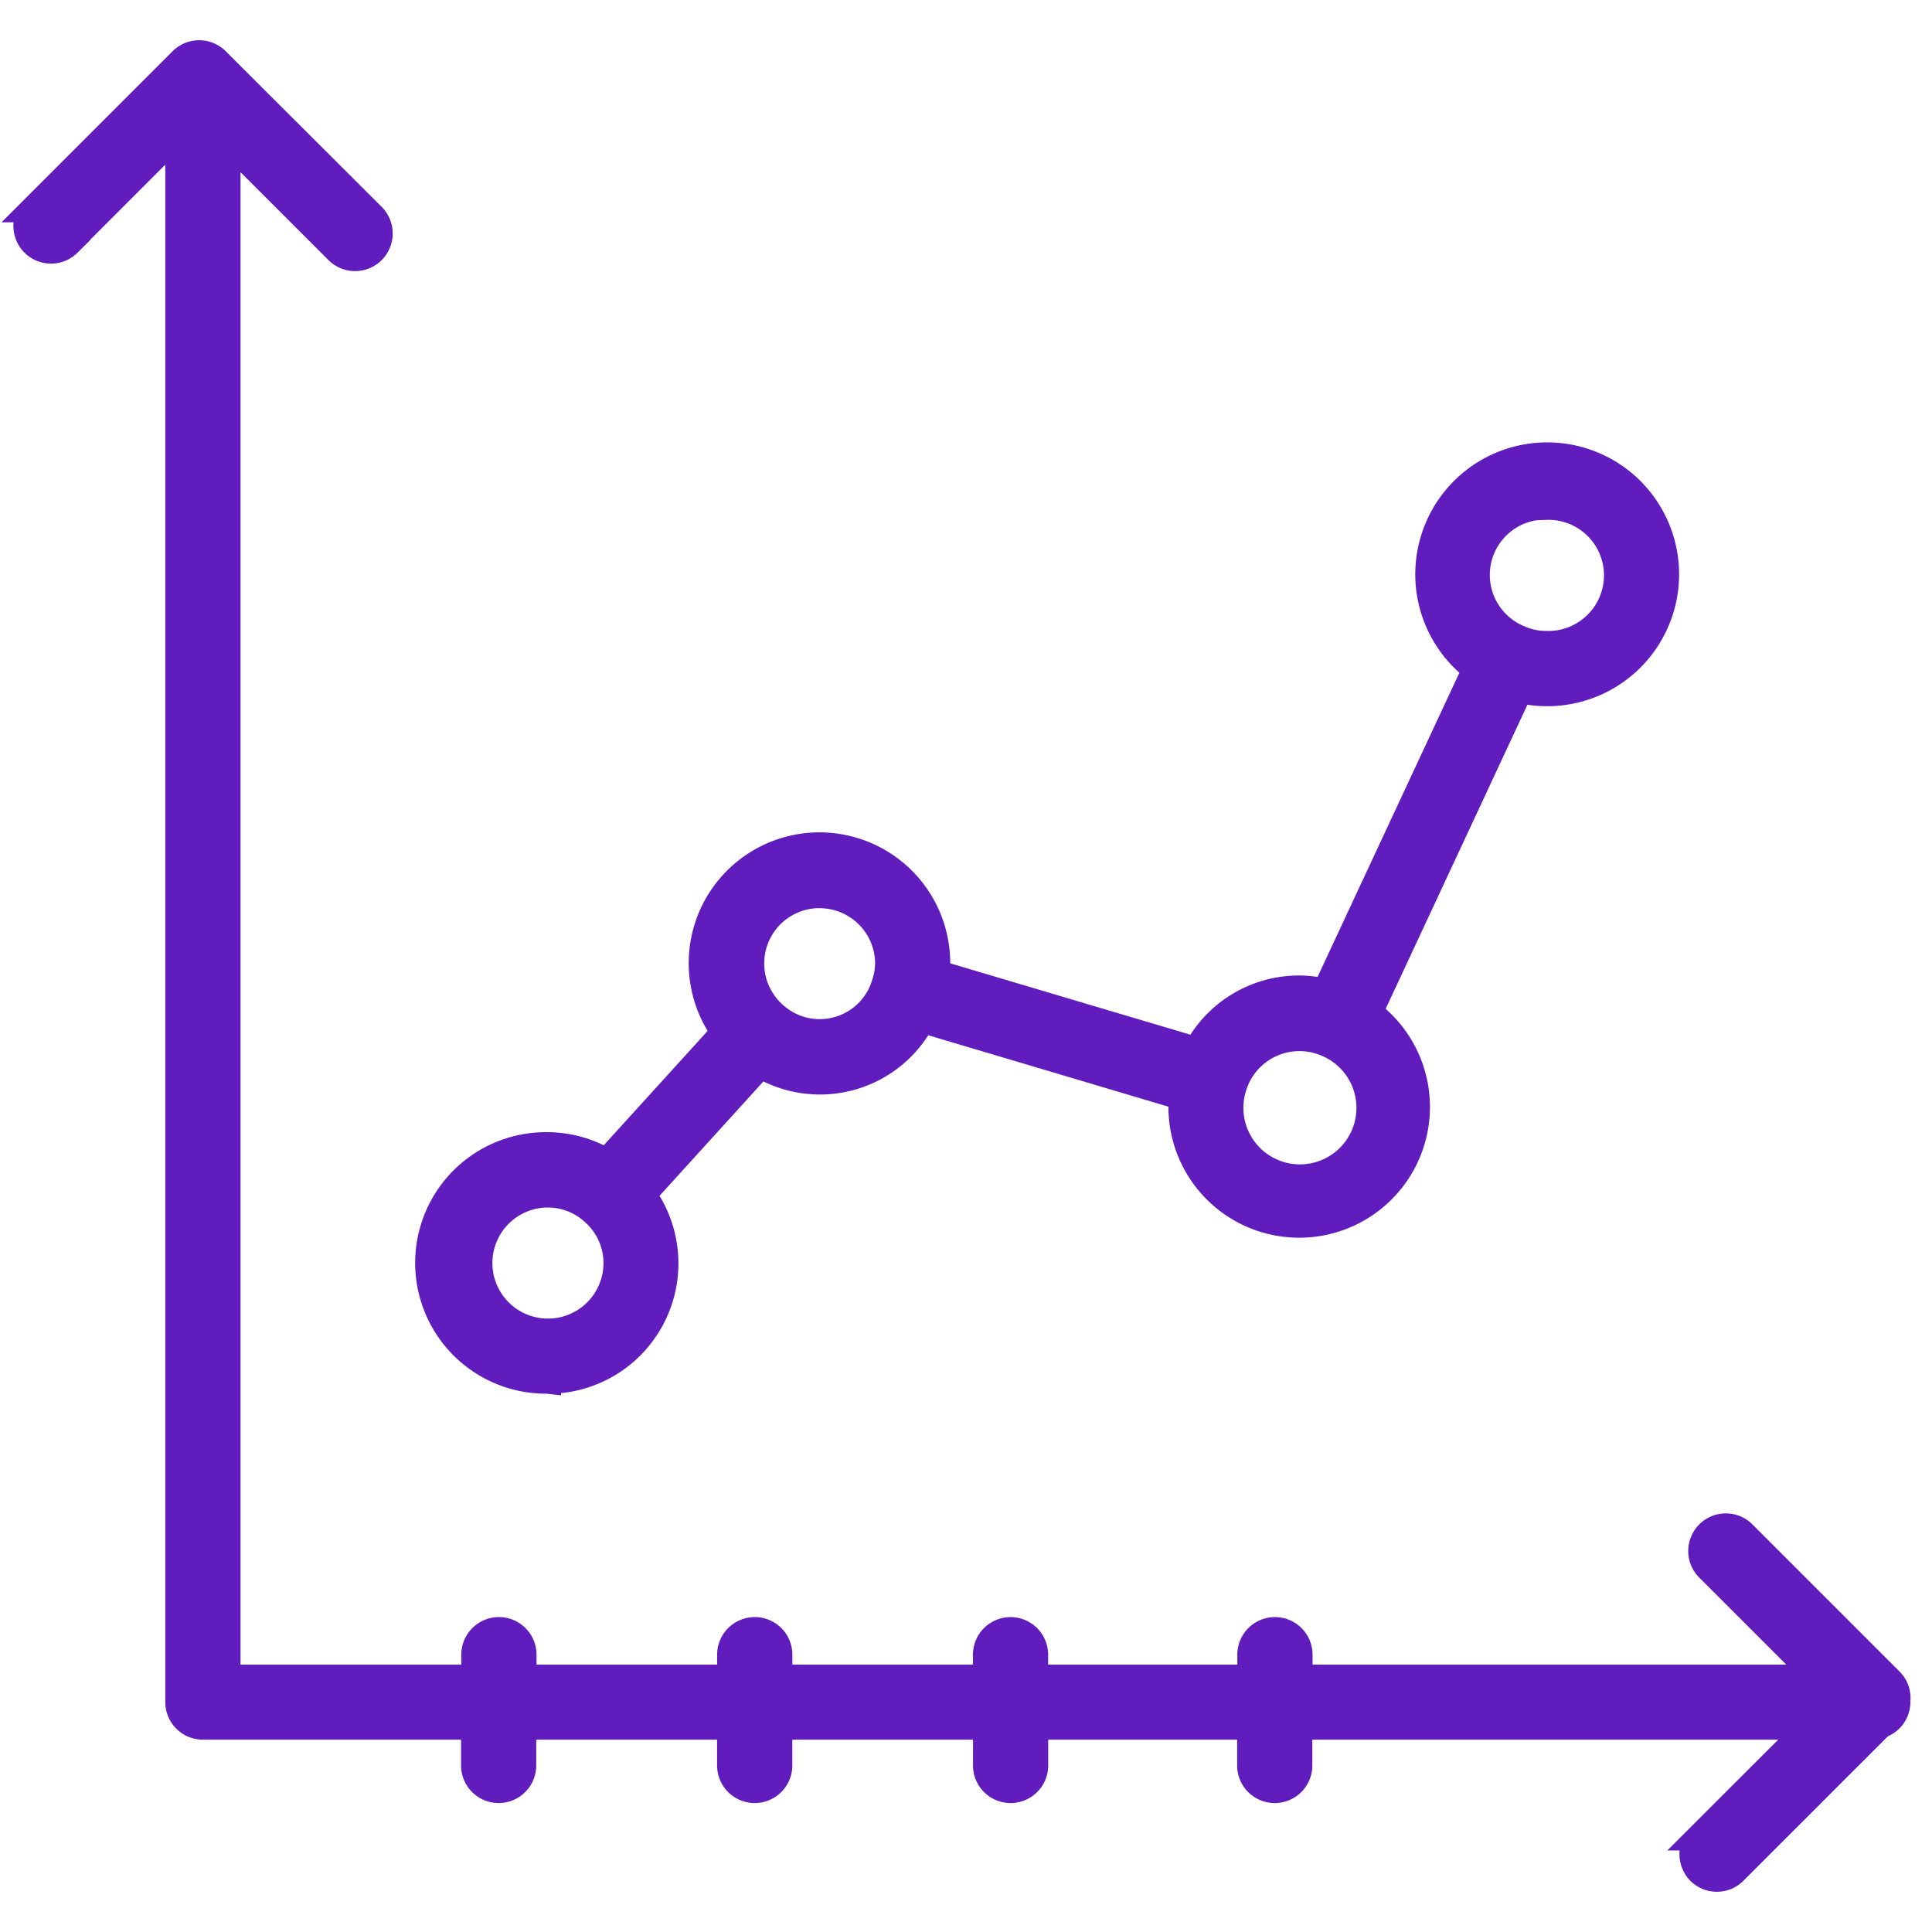 <svg width="72" height="72" fill="none" xmlns="http://www.w3.org/2000/svg"><path d="M2.534 9.057L6.66 4.929v58.503a.901.901 0 00.902.901h10.12v1.46a.901.901 0 101.802 0v-1.46h7.74v1.46a.901.901 0 101.803 0v-1.46h7.734v1.46a.901.901 0 101.803 0v-1.46h8.04v1.46a.901.901 0 101.803 0v-1.46h19.068l-4.13 4.128a.92.92 0 000 1.275.895.895 0 00.637.264.886.886 0 00.638-.264l5.461-5.461a.89.89 0 00.614-.843v-.071a.877.877 0 00-.252-.708l-5.52-5.52a.902.902 0 00-1.275 1.273l4.13 4.13H48.415v-.87a.901.901 0 10-1.804 0v.87h-8.05v-.87a.901.901 0 10-1.802 0v.87h-7.73v-.87a.901.901 0 10-1.804 0v.87h-7.73v-.87a.901.901 0 10-1.804 0v.87H8.464V5.211l4.13 4.128a.902.902 0 101.277-1.276L8.06 2.264a.902.902 0 00-1.276 0l-5.52 5.52A.902.902 0 102.54 9.06l-.006-.003z" fill="#611CBE" stroke="#611CBE"/><path d="M20.41 51.441a4.358 4.358 0 003.537-6.924l4.397-4.842a4.293 4.293 0 006.016-1.686l9.712 2.889c0 .116-.028.233-.028.35a4.373 4.373 0 106.977-3.488l5.614-12.042a4.416 4.416 0 10-1.631-.767l-5.615 12.043a4.158 4.158 0 00-.972-.12 4.31 4.31 0 00-3.82 2.297l-9.712-2.886c.015-.117.024-.234.027-.352a4.373 4.373 0 10-7.908 2.554l-4.398 4.84a4.32 4.32 0 00-2.195-.614 4.373 4.373 0 100 8.745v.003zm37.204-32.566a2.568 2.568 0 011.874 4.417 2.568 2.568 0 01-1.874.72 2.519 2.519 0 01-1.07-.242 2.564 2.564 0 011.073-4.907l-.003.012zM49.49 38.9a2.606 2.606 0 11-3.53 1.6 2.578 2.578 0 013.527-1.6h.003zm-18.947-5.554a2.57 2.57 0 012.57 2.567 2.43 2.43 0 01-.123.727 2.539 2.539 0 01-4.165 1.165 2.561 2.561 0 011.72-4.462l-.002.003zM20.423 44.5c.637.002 1.25.244 1.717.678a2.536 2.536 0 01.85 1.892 2.57 2.57 0 11-2.57-2.57h.003z" fill="#611CBE" stroke="#611CBE"/></svg>